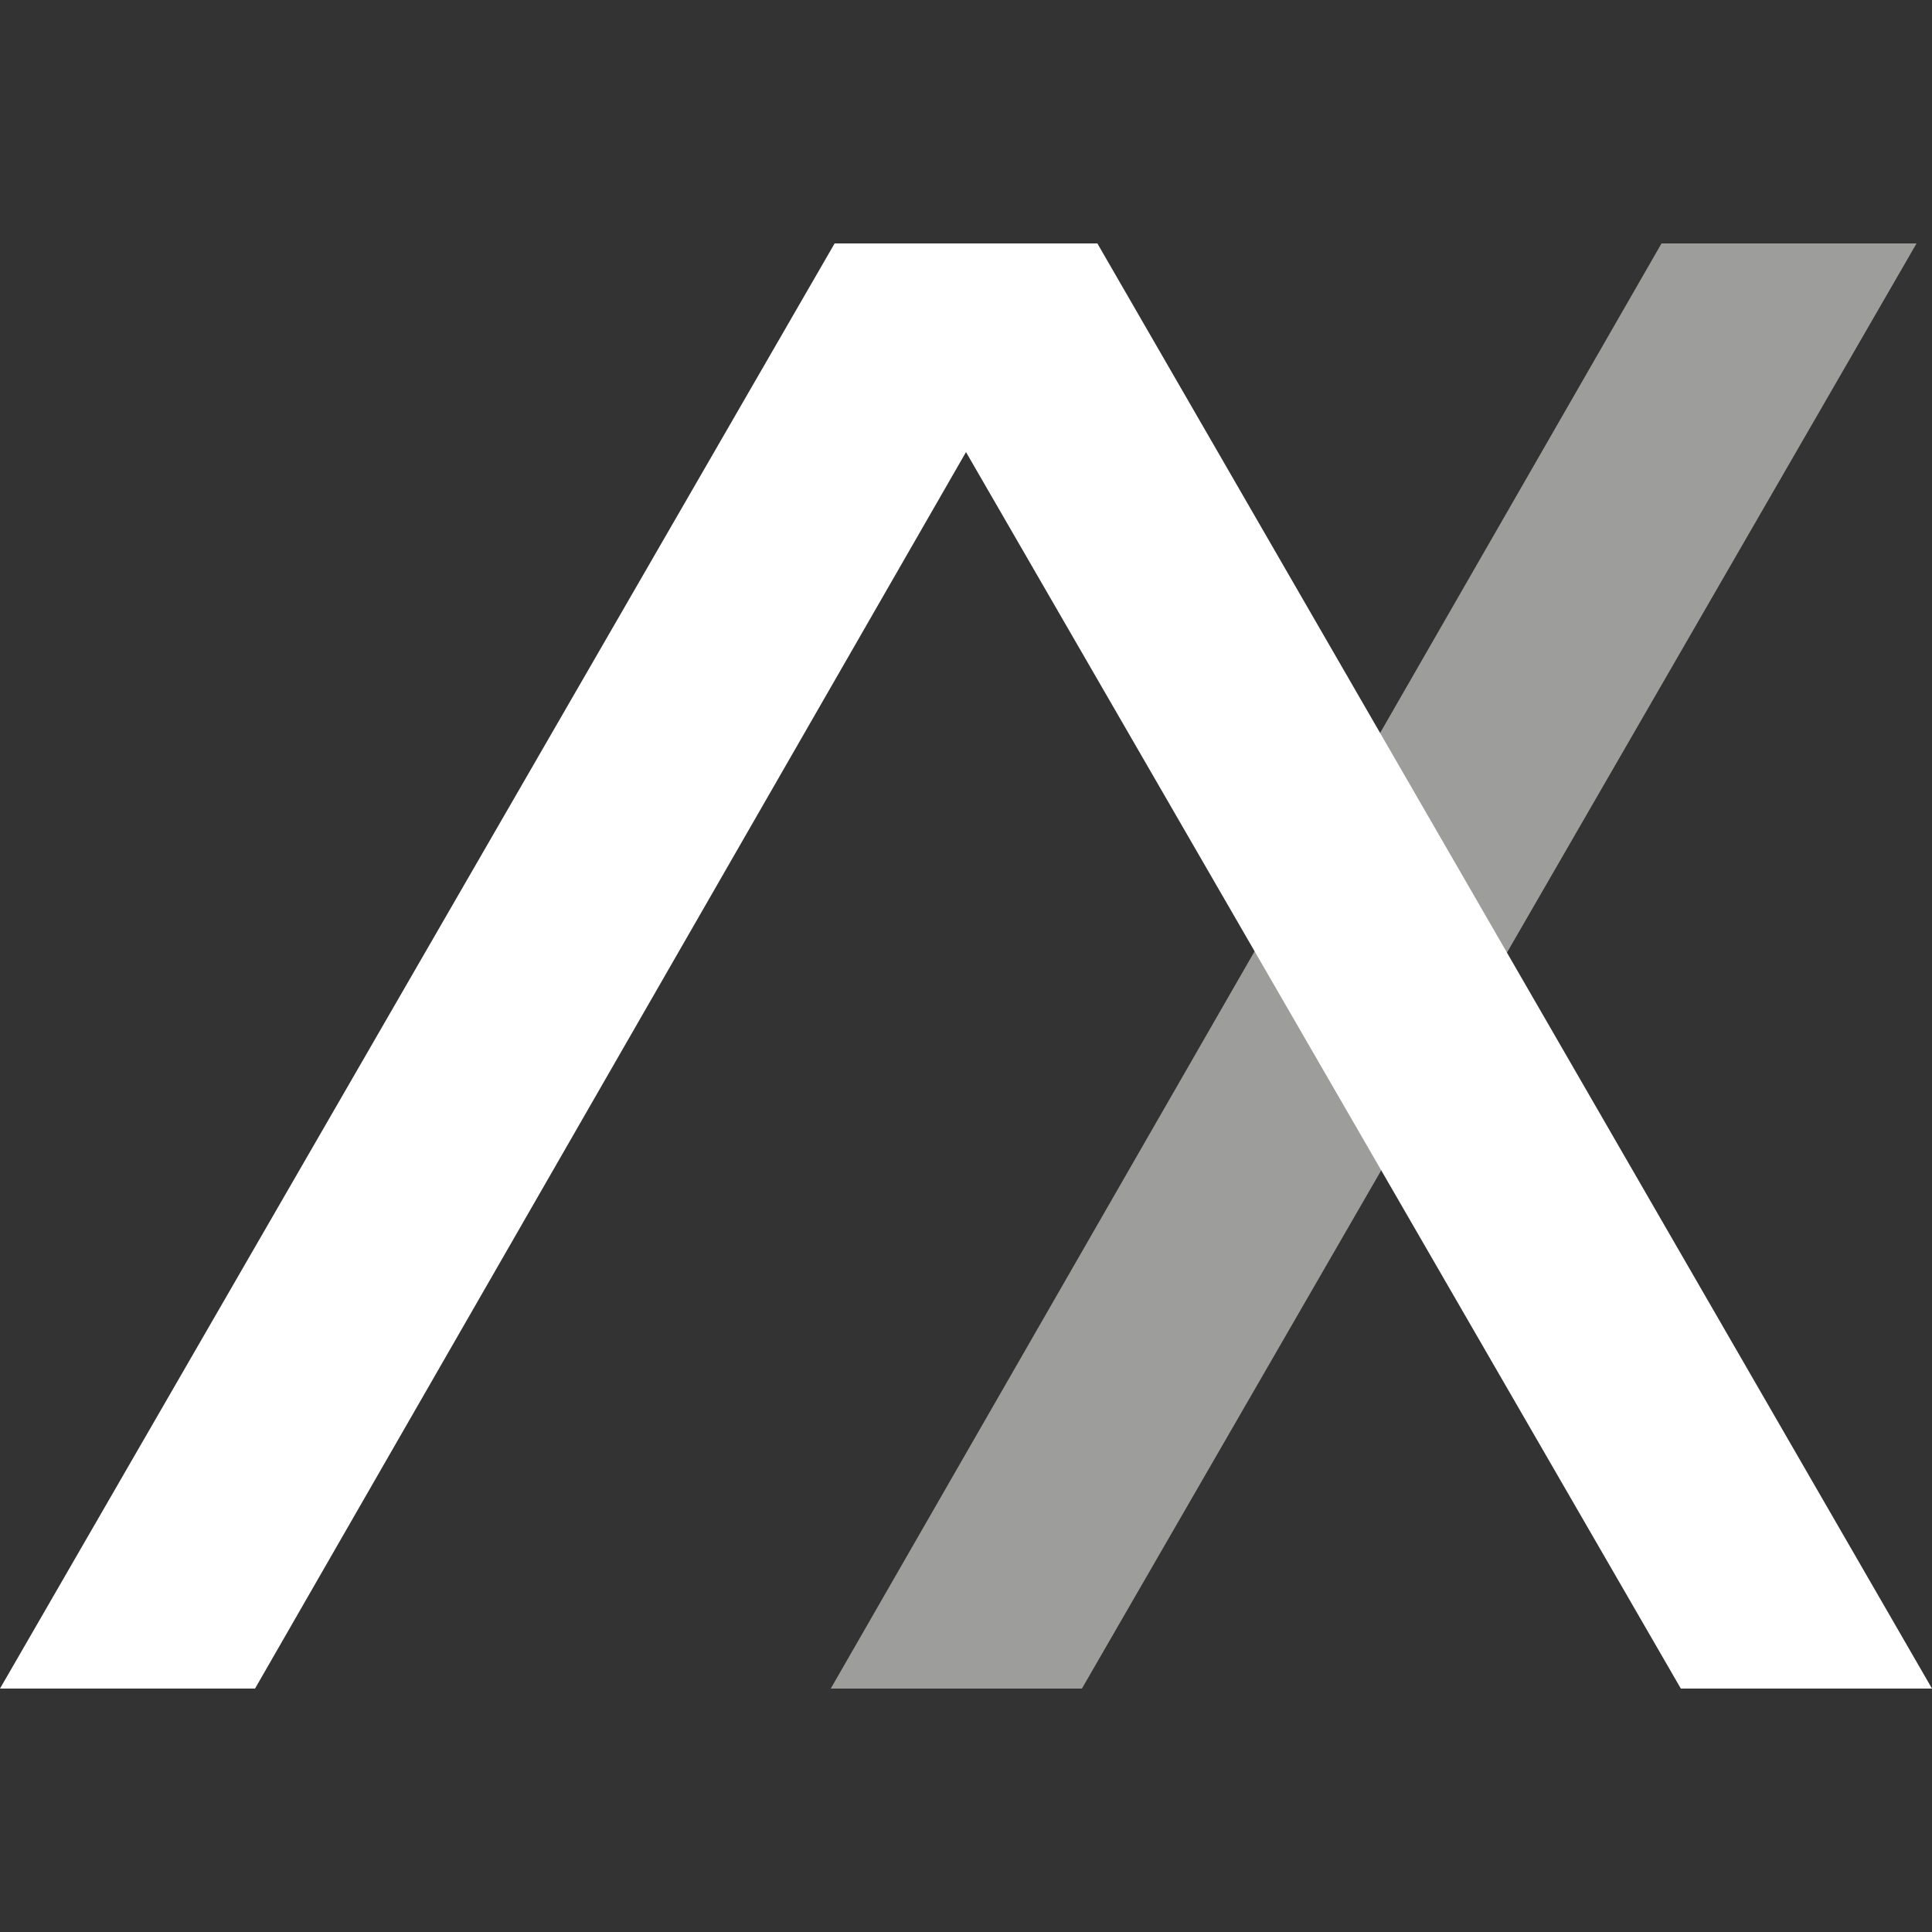 <?xml version="1.0" encoding="UTF-8"?> <!-- Generator: Adobe Illustrator 27.7.0, SVG Export Plug-In . SVG Version: 6.00 Build 0) --> <svg xmlns="http://www.w3.org/2000/svg" xmlns:xlink="http://www.w3.org/1999/xlink" version="1.1" id="Layer_2_00000136383245689254243640000017936719044952412046_" x="0px" y="0px" viewBox="0 0 50 50" style="enable-background:new 0 0 50 50;" xml:space="preserve"><rect x="0" y="0" width="50" height="50" fill="#333333" stroke="none"/> <style type="text/css"> .st0{fill:#9D9D9C;} .st1{fill:#FFFFFF;} </style> <g id="Layer_1-2"> <polygon class="st0" points="43,6.3 21.5,43.7 28,43.7 49.6,6.3 "></polygon> <polygon class="st1" points="50,43.7 28.4,6.3 28.1,6.3 21.9,6.3 21.6,6.3 0,43.7 6.6,43.7 25,11.7 43.5,43.7 "></polygon> </g> </svg> 